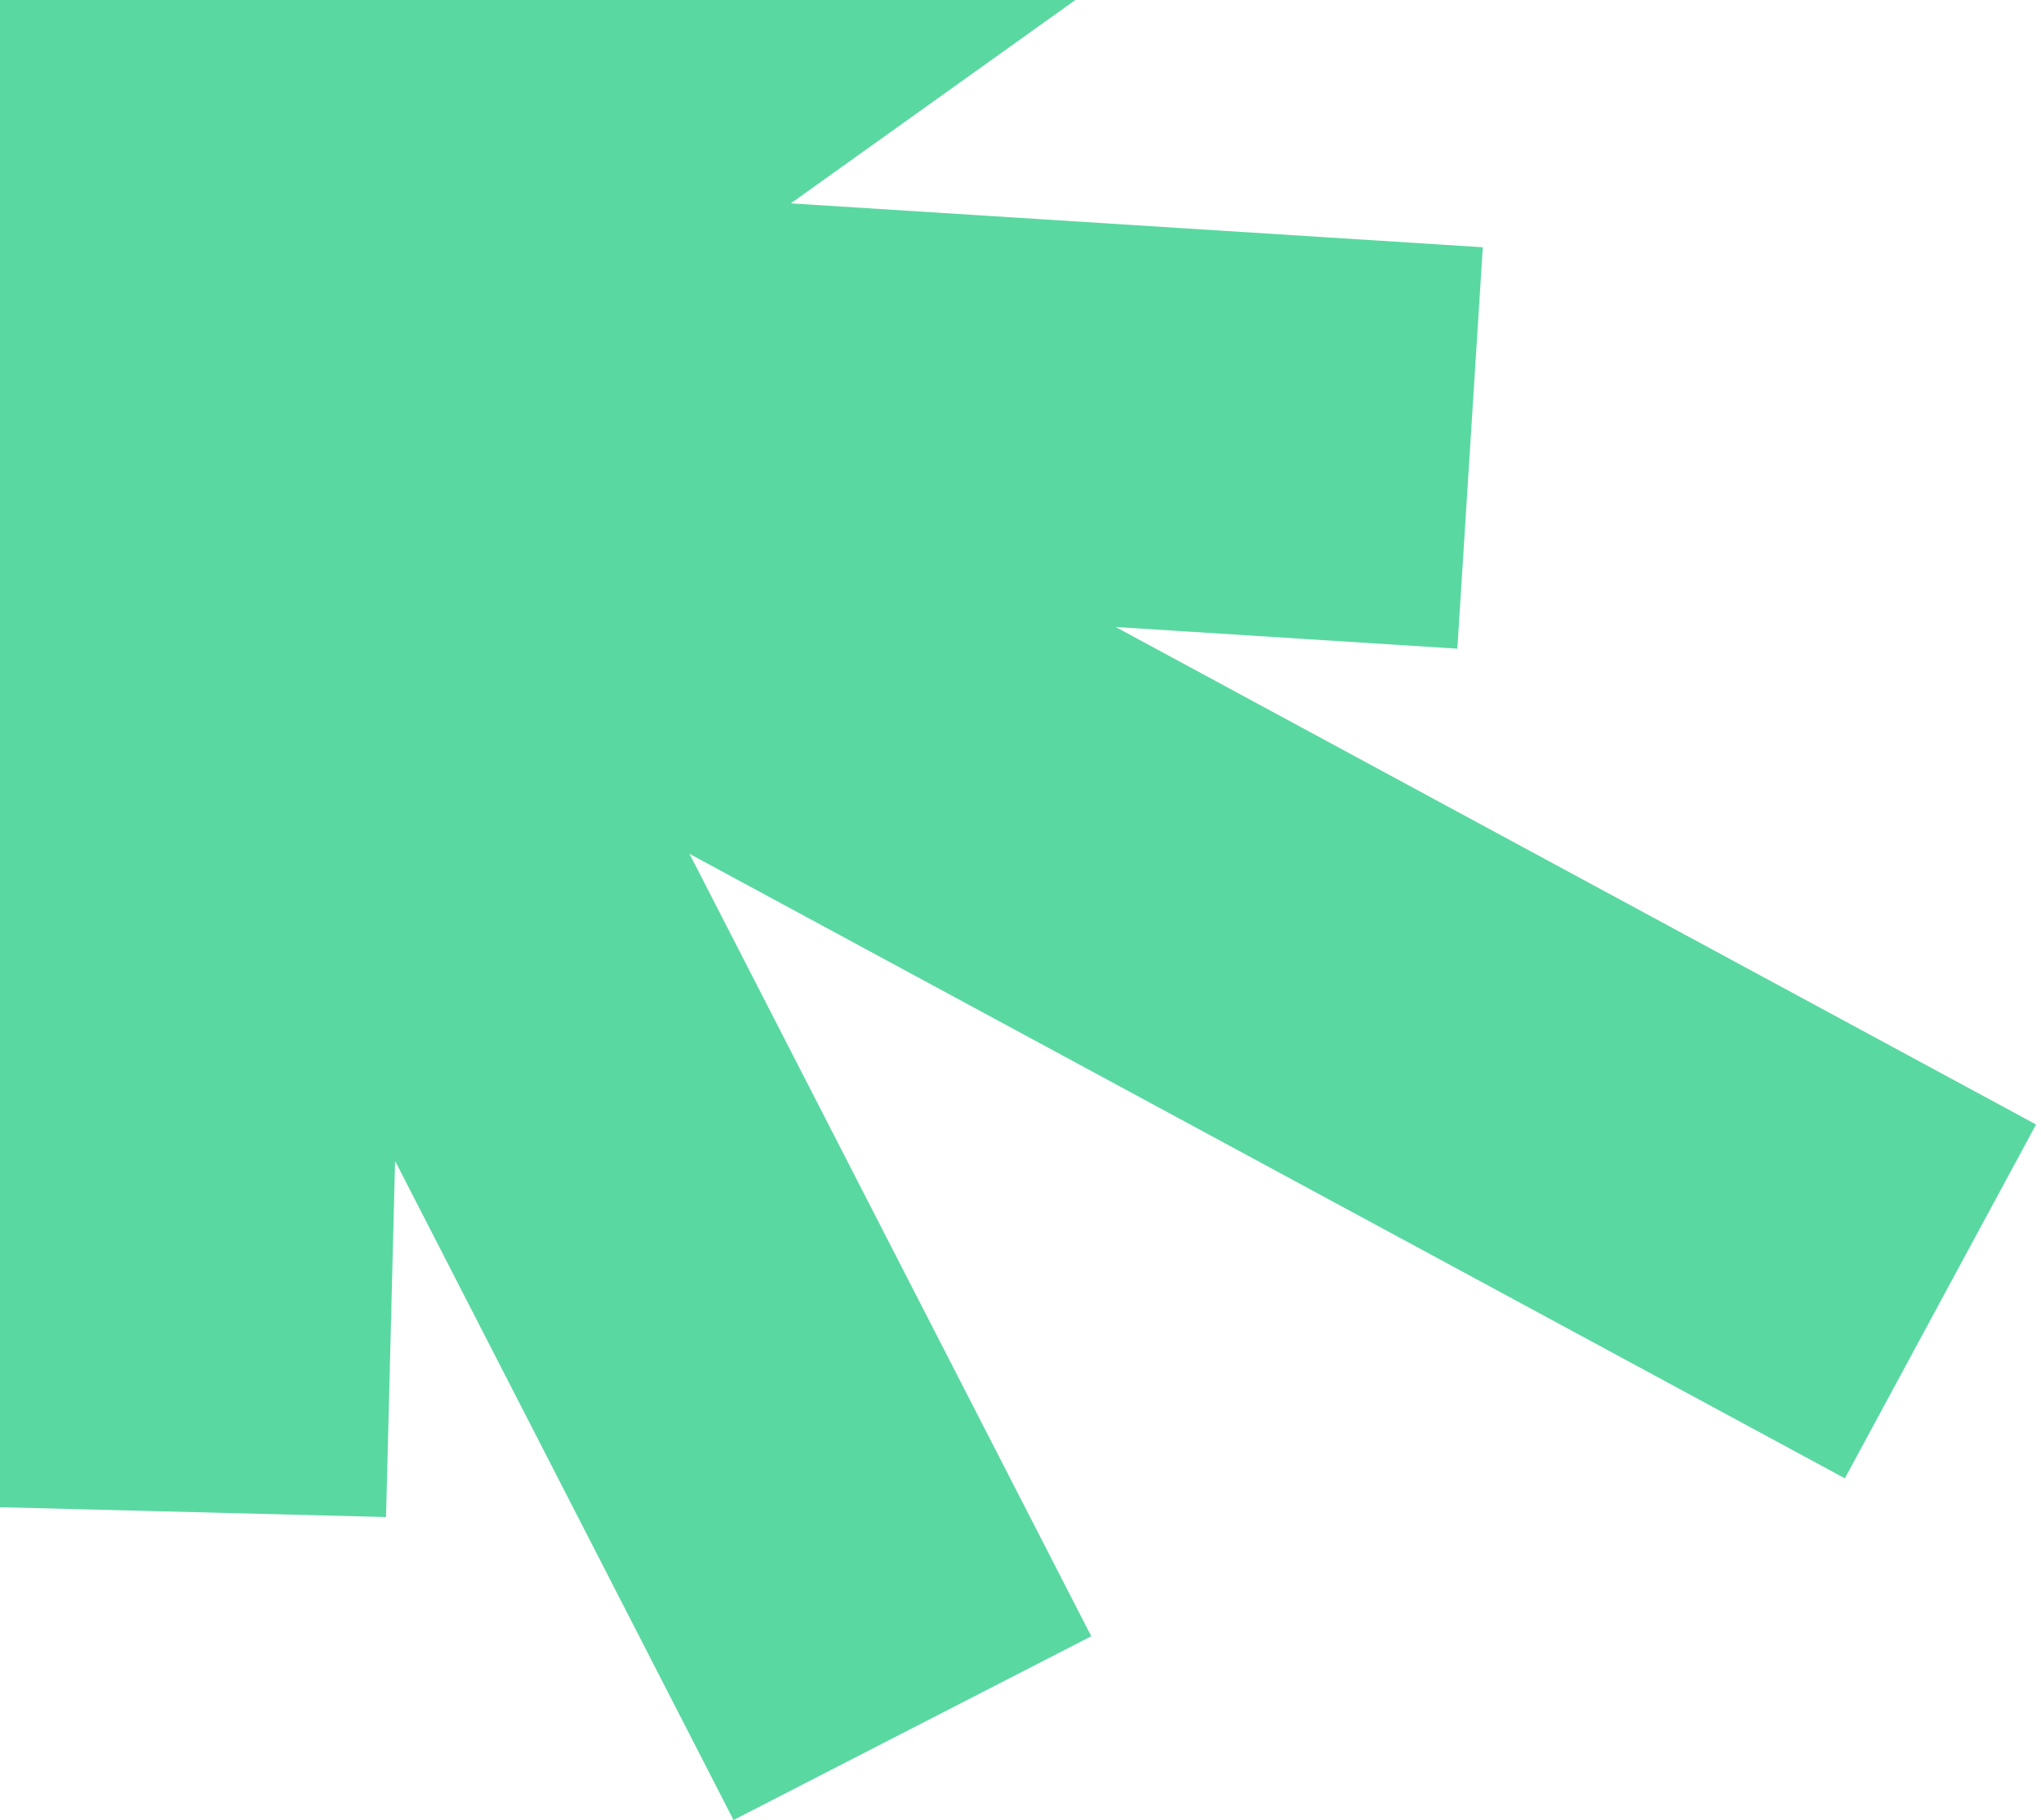 <svg xmlns="http://www.w3.org/2000/svg" width="203" height="181" viewBox="0 0 203 181" fill="none"><path d="M-18.736 -79.368L21.296 36.626M21.296 36.626L18.402 150.357M21.296 36.626L-107 124.329M21.296 36.626L146.215 44.548M21.296 36.626L90.749 -141.609M21.296 36.626L193 129.422M21.296 36.626L-46.711 158.279M21.296 36.626L-100.73 -71.447M21.296 36.626L138.498 -47.116M21.296 36.626L-84.331 27.007M21.296 36.626L90.749 171.859" stroke="#5AD8A1" stroke-width="40"></path></svg>